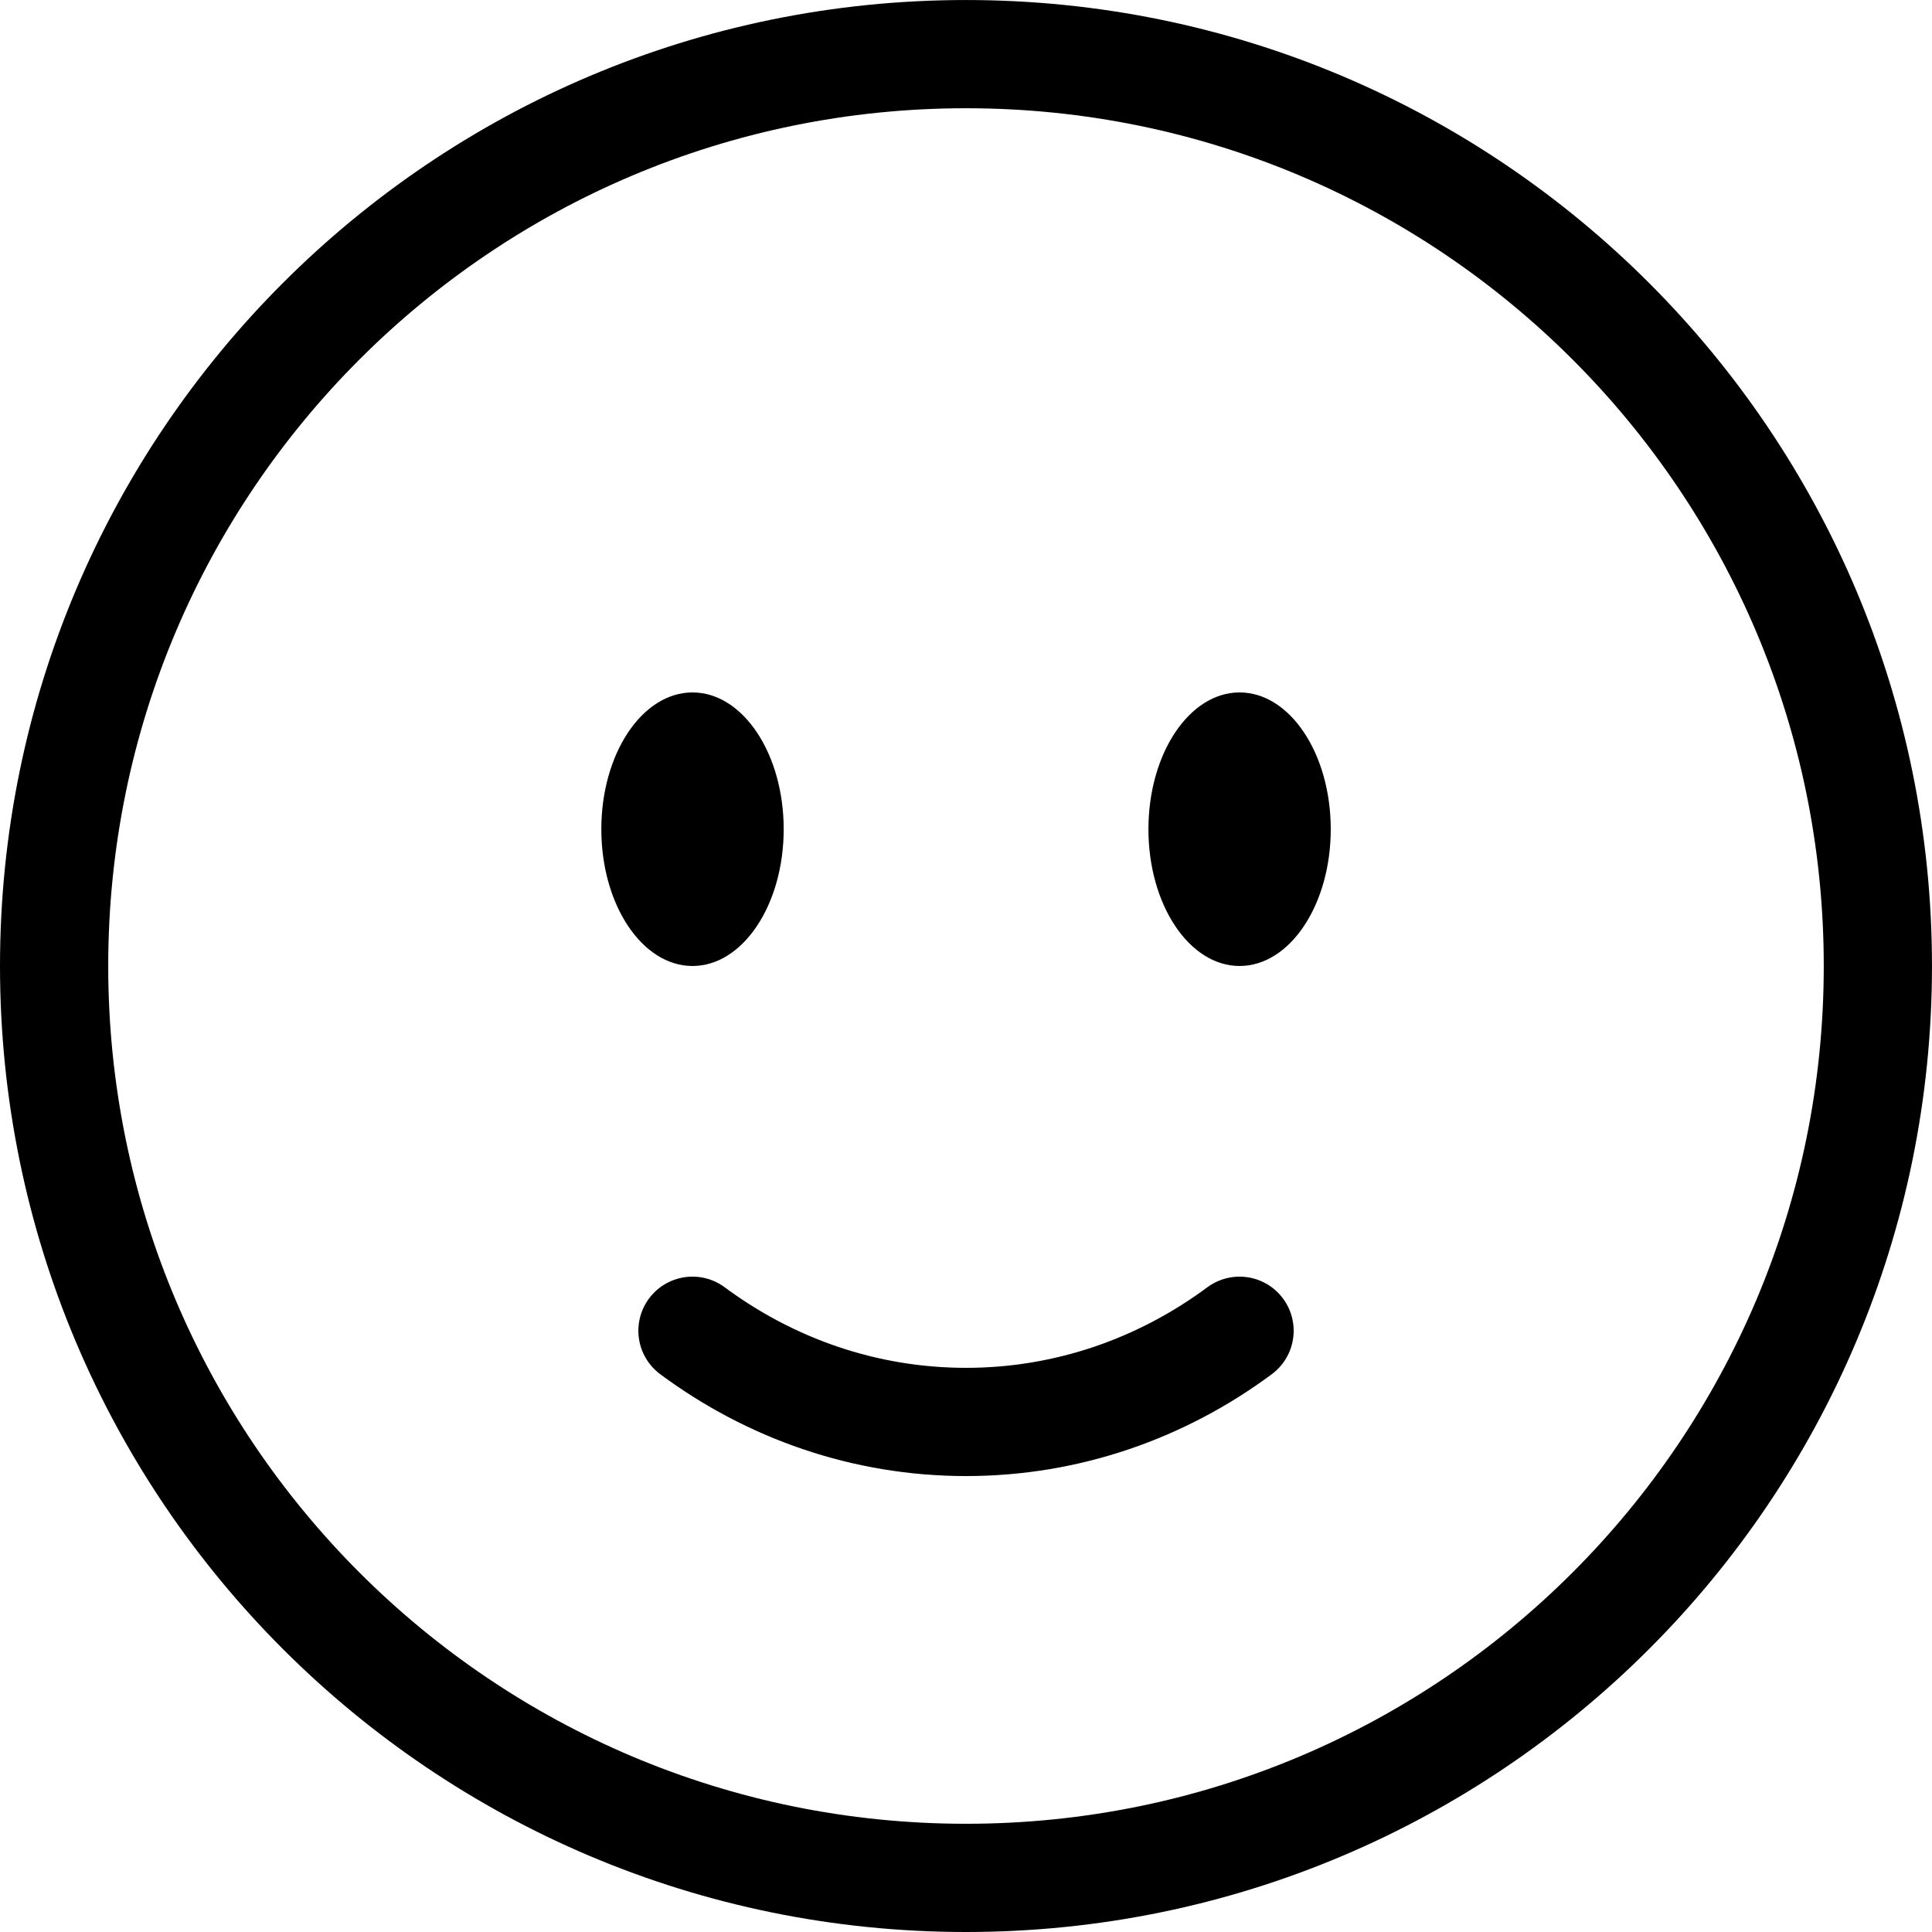 <?xml version="1.0" encoding="UTF-8"?> <!-- Creator: CorelDRAW --> <svg xmlns="http://www.w3.org/2000/svg" xmlns:xlink="http://www.w3.org/1999/xlink" xmlns:xodm="http://www.corel.com/coreldraw/odm/2003" xml:space="preserve" width="71.409mm" height="71.409mm" style="shape-rendering:geometricPrecision; text-rendering:geometricPrecision; image-rendering:optimizeQuality; fill-rule:evenodd; clip-rule:evenodd" viewBox="0 0 971.51 971.51"> <defs> <style type="text/css"> <![CDATA[ .str0 {stroke:black;stroke-width:54.42;stroke-linecap:round;stroke-linejoin:round;stroke-miterlimit:22.926} .fil0 {fill:none} .fil1 {fill:black;fill-rule:nonzero} ]]> </style> </defs> <g id="Слой_x0020_1">  <g id="_2863094505008"> <path class="fil0 str0" d="M485.75 944.3c253.25,0 458.54,-205.3 458.54,-458.54 0,-253.25 -205.3,-458.54 -458.54,-458.54 -253.25,0 -458.54,205.3 -458.54,458.54 0,253.25 205.3,458.54 458.54,458.54zm-137.54 -275.13c38.96,28.89 86.43,45.86 137.56,45.86 51.11,0 98.58,-16.96 137.54,-45.86"></path> <path class="fil1" d="M669.17 416.98c0,37.96 -20.53,68.77 -45.85,68.77 -25.3,0 -45.83,-30.81 -45.83,-68.77 0,-37.98 20.53,-68.79 45.83,-68.79 25.32,0 45.85,30.81 45.85,68.79z"></path> <path class="fil1" d="M348.23 485.75c25.32,0 45.85,-30.79 45.85,-68.77 0,-38.01 -20.53,-68.79 -45.85,-68.79 -25.32,0 -45.85,30.79 -45.85,68.79 0,37.98 20.53,68.77 45.85,68.77z"></path> </g> </g> </svg> 